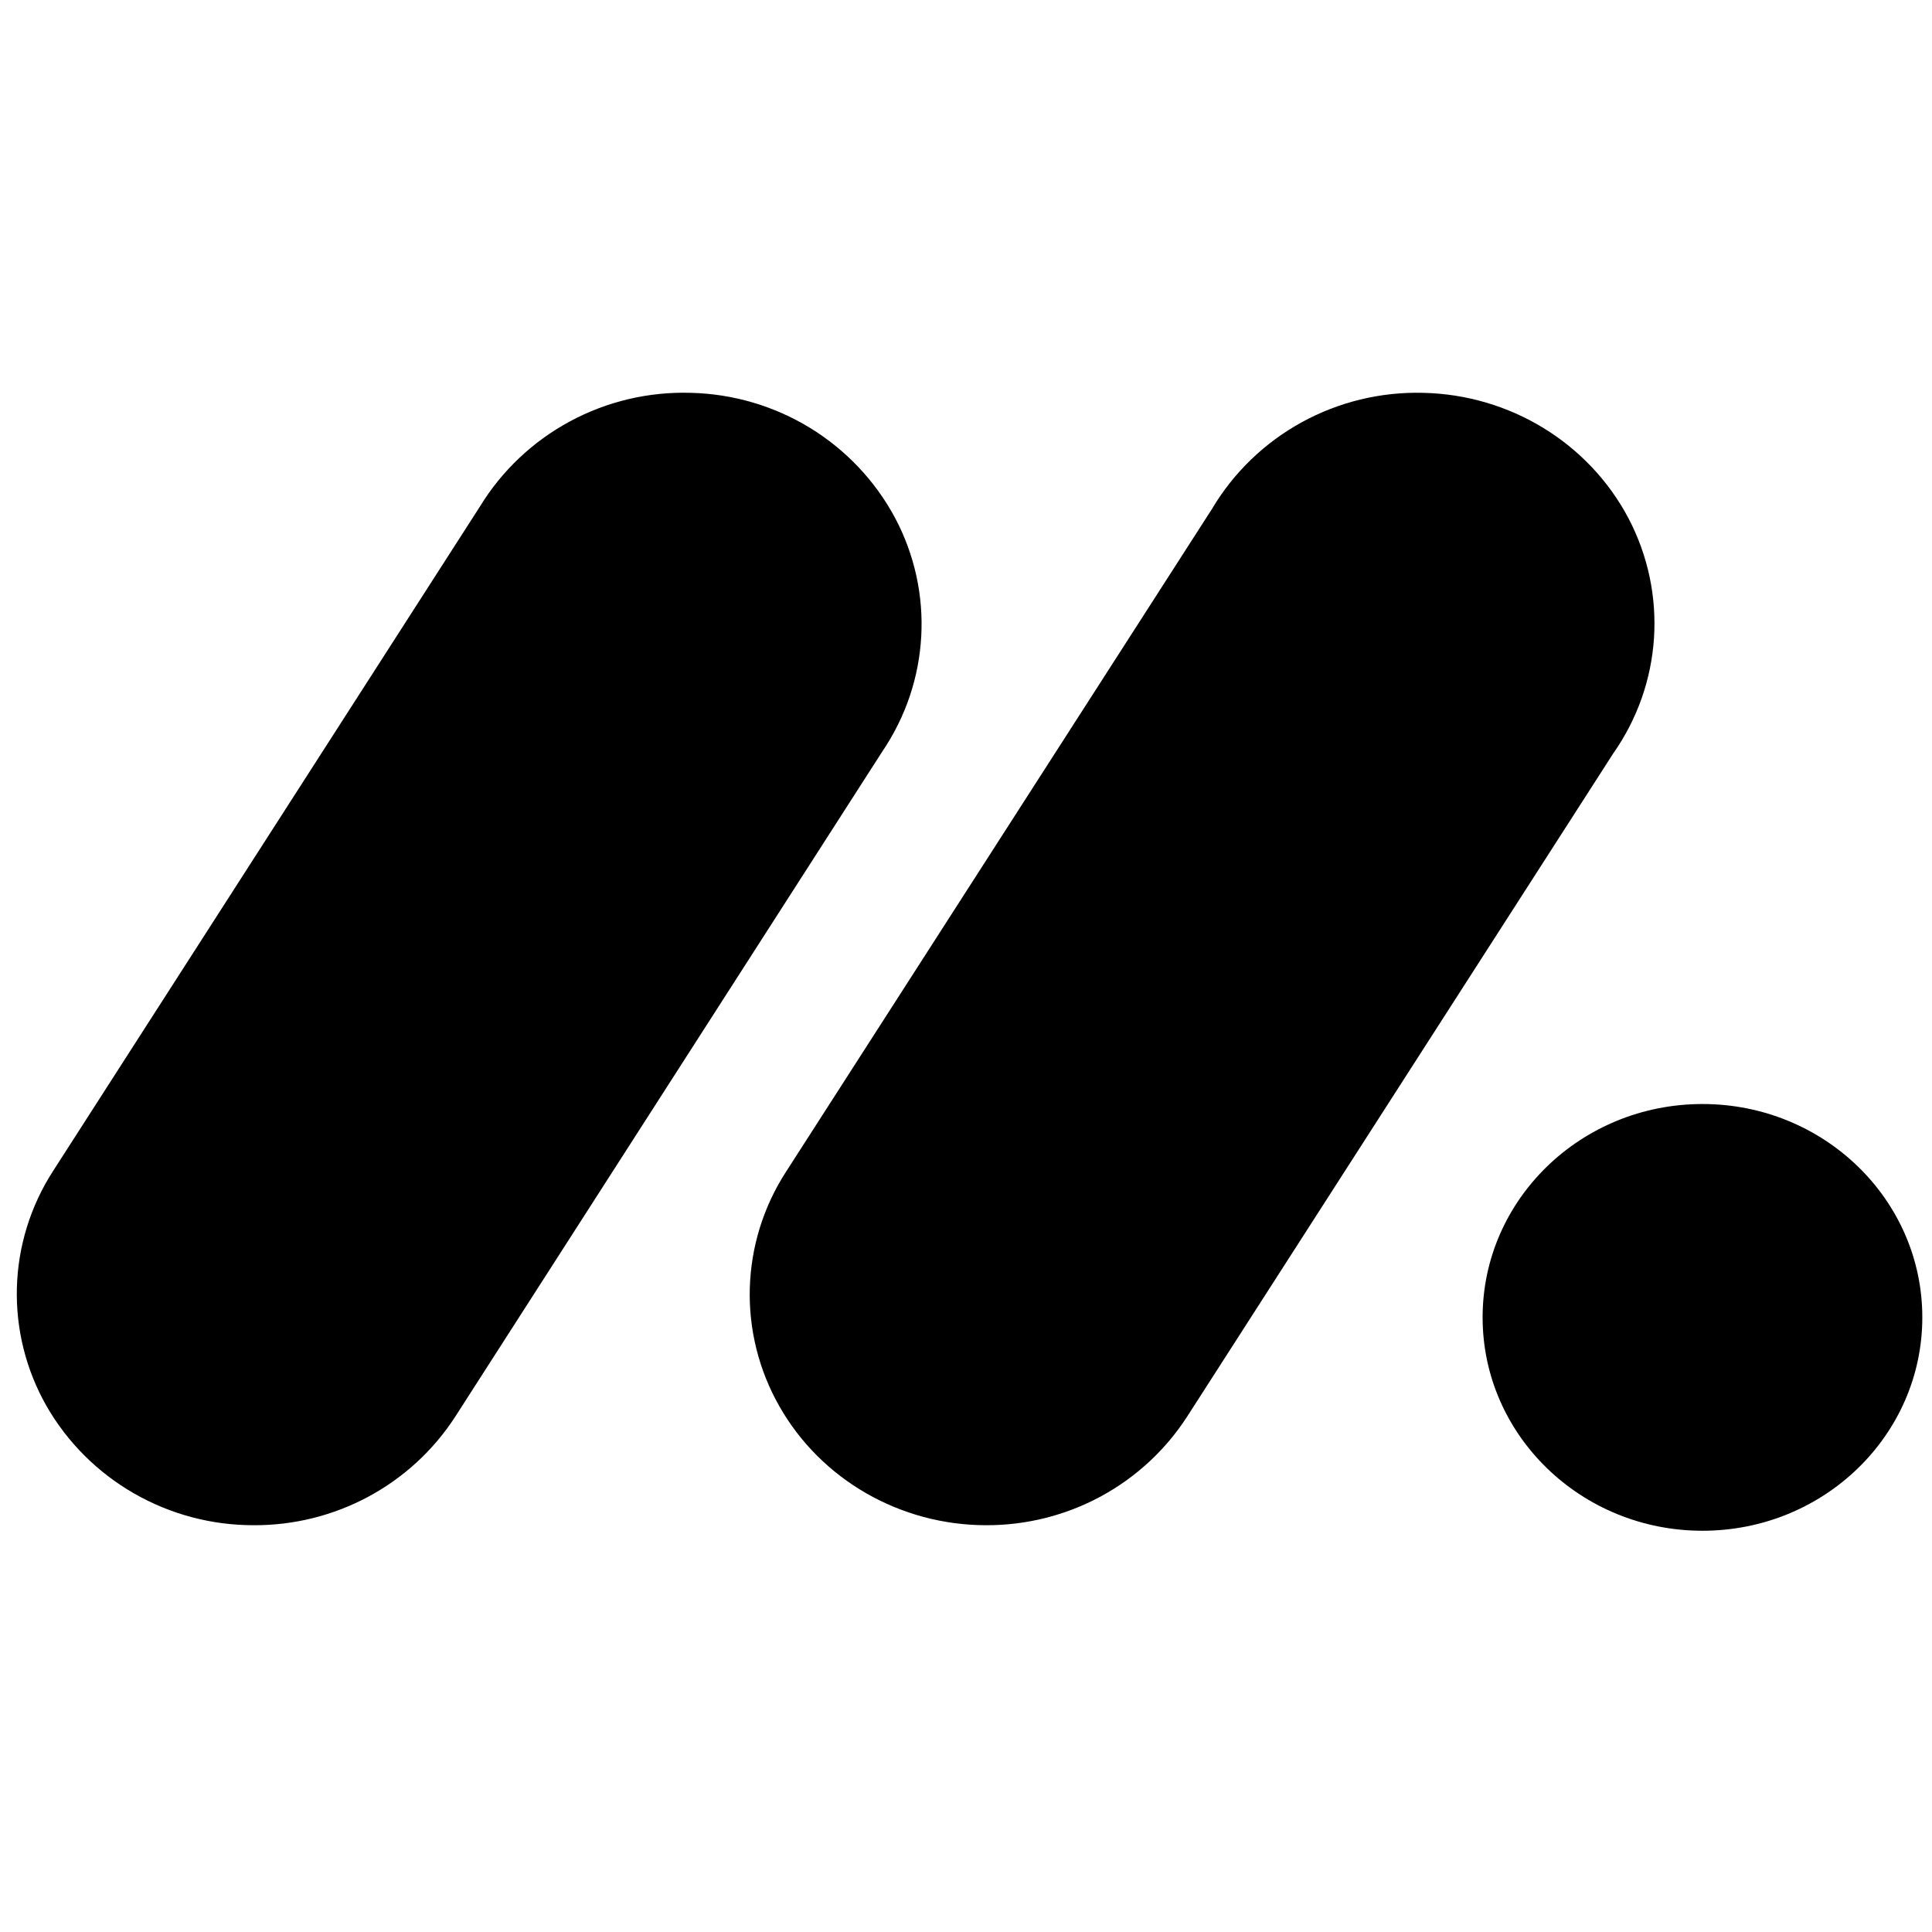 <svg width="73" height="73" viewBox="0 0 73 73" fill="none" xmlns="http://www.w3.org/2000/svg">
<path d="M9.591 57.63C8 57.633 6.436 57.218 5.059 56.426C3.682 55.634 2.542 54.494 1.756 53.123C0.981 51.761 0.595 50.216 0.638 48.653C0.681 47.09 1.153 45.568 2.002 44.251L18.138 19.133C18.964 17.783 20.136 16.675 21.536 15.921C22.935 15.167 24.511 14.795 26.103 14.843C27.694 14.881 29.246 15.337 30.601 16.164C31.955 16.992 33.063 18.162 33.812 19.553C35.316 22.373 35.128 25.765 33.327 28.412L17.201 53.529C16.383 54.792 15.257 55.831 13.927 56.547C12.597 57.264 11.105 57.636 9.591 57.63Z" fill="#F62B54" style="fill:#F62B54;fill:color(display-p3 0.965 0.169 0.329);fill-opacity:1;"/>
<path d="M37.268 57.63C34.014 57.63 31.019 55.905 29.447 53.133C28.674 51.775 28.288 50.233 28.331 48.675C28.375 47.116 28.845 45.598 29.693 44.285L45.798 19.224C46.611 17.856 47.78 16.727 49.182 15.957C50.583 15.187 52.168 14.802 53.77 14.843C57.052 14.914 60.026 16.734 61.53 19.58C63.024 22.427 62.805 25.839 60.949 28.479L44.847 53.539C44.032 54.797 42.91 55.831 41.586 56.546C40.261 57.261 38.776 57.633 37.268 57.63Z" fill="#FFCC00" style="fill:#FFCC00;fill:color(display-p3 1 0.8 0);fill-opacity:1;"/>
<path d="M64.327 57.839C68.915 57.839 72.634 54.229 72.634 49.777C72.634 45.324 68.915 41.715 64.327 41.715C59.739 41.715 56.02 45.324 56.02 49.777C56.02 54.229 59.739 57.839 64.327 57.839Z" fill="#00CA72" style="fill:#00CA72;fill:color(display-p3 0 0.792 0.447);fill-opacity:1;"/>
</svg>

